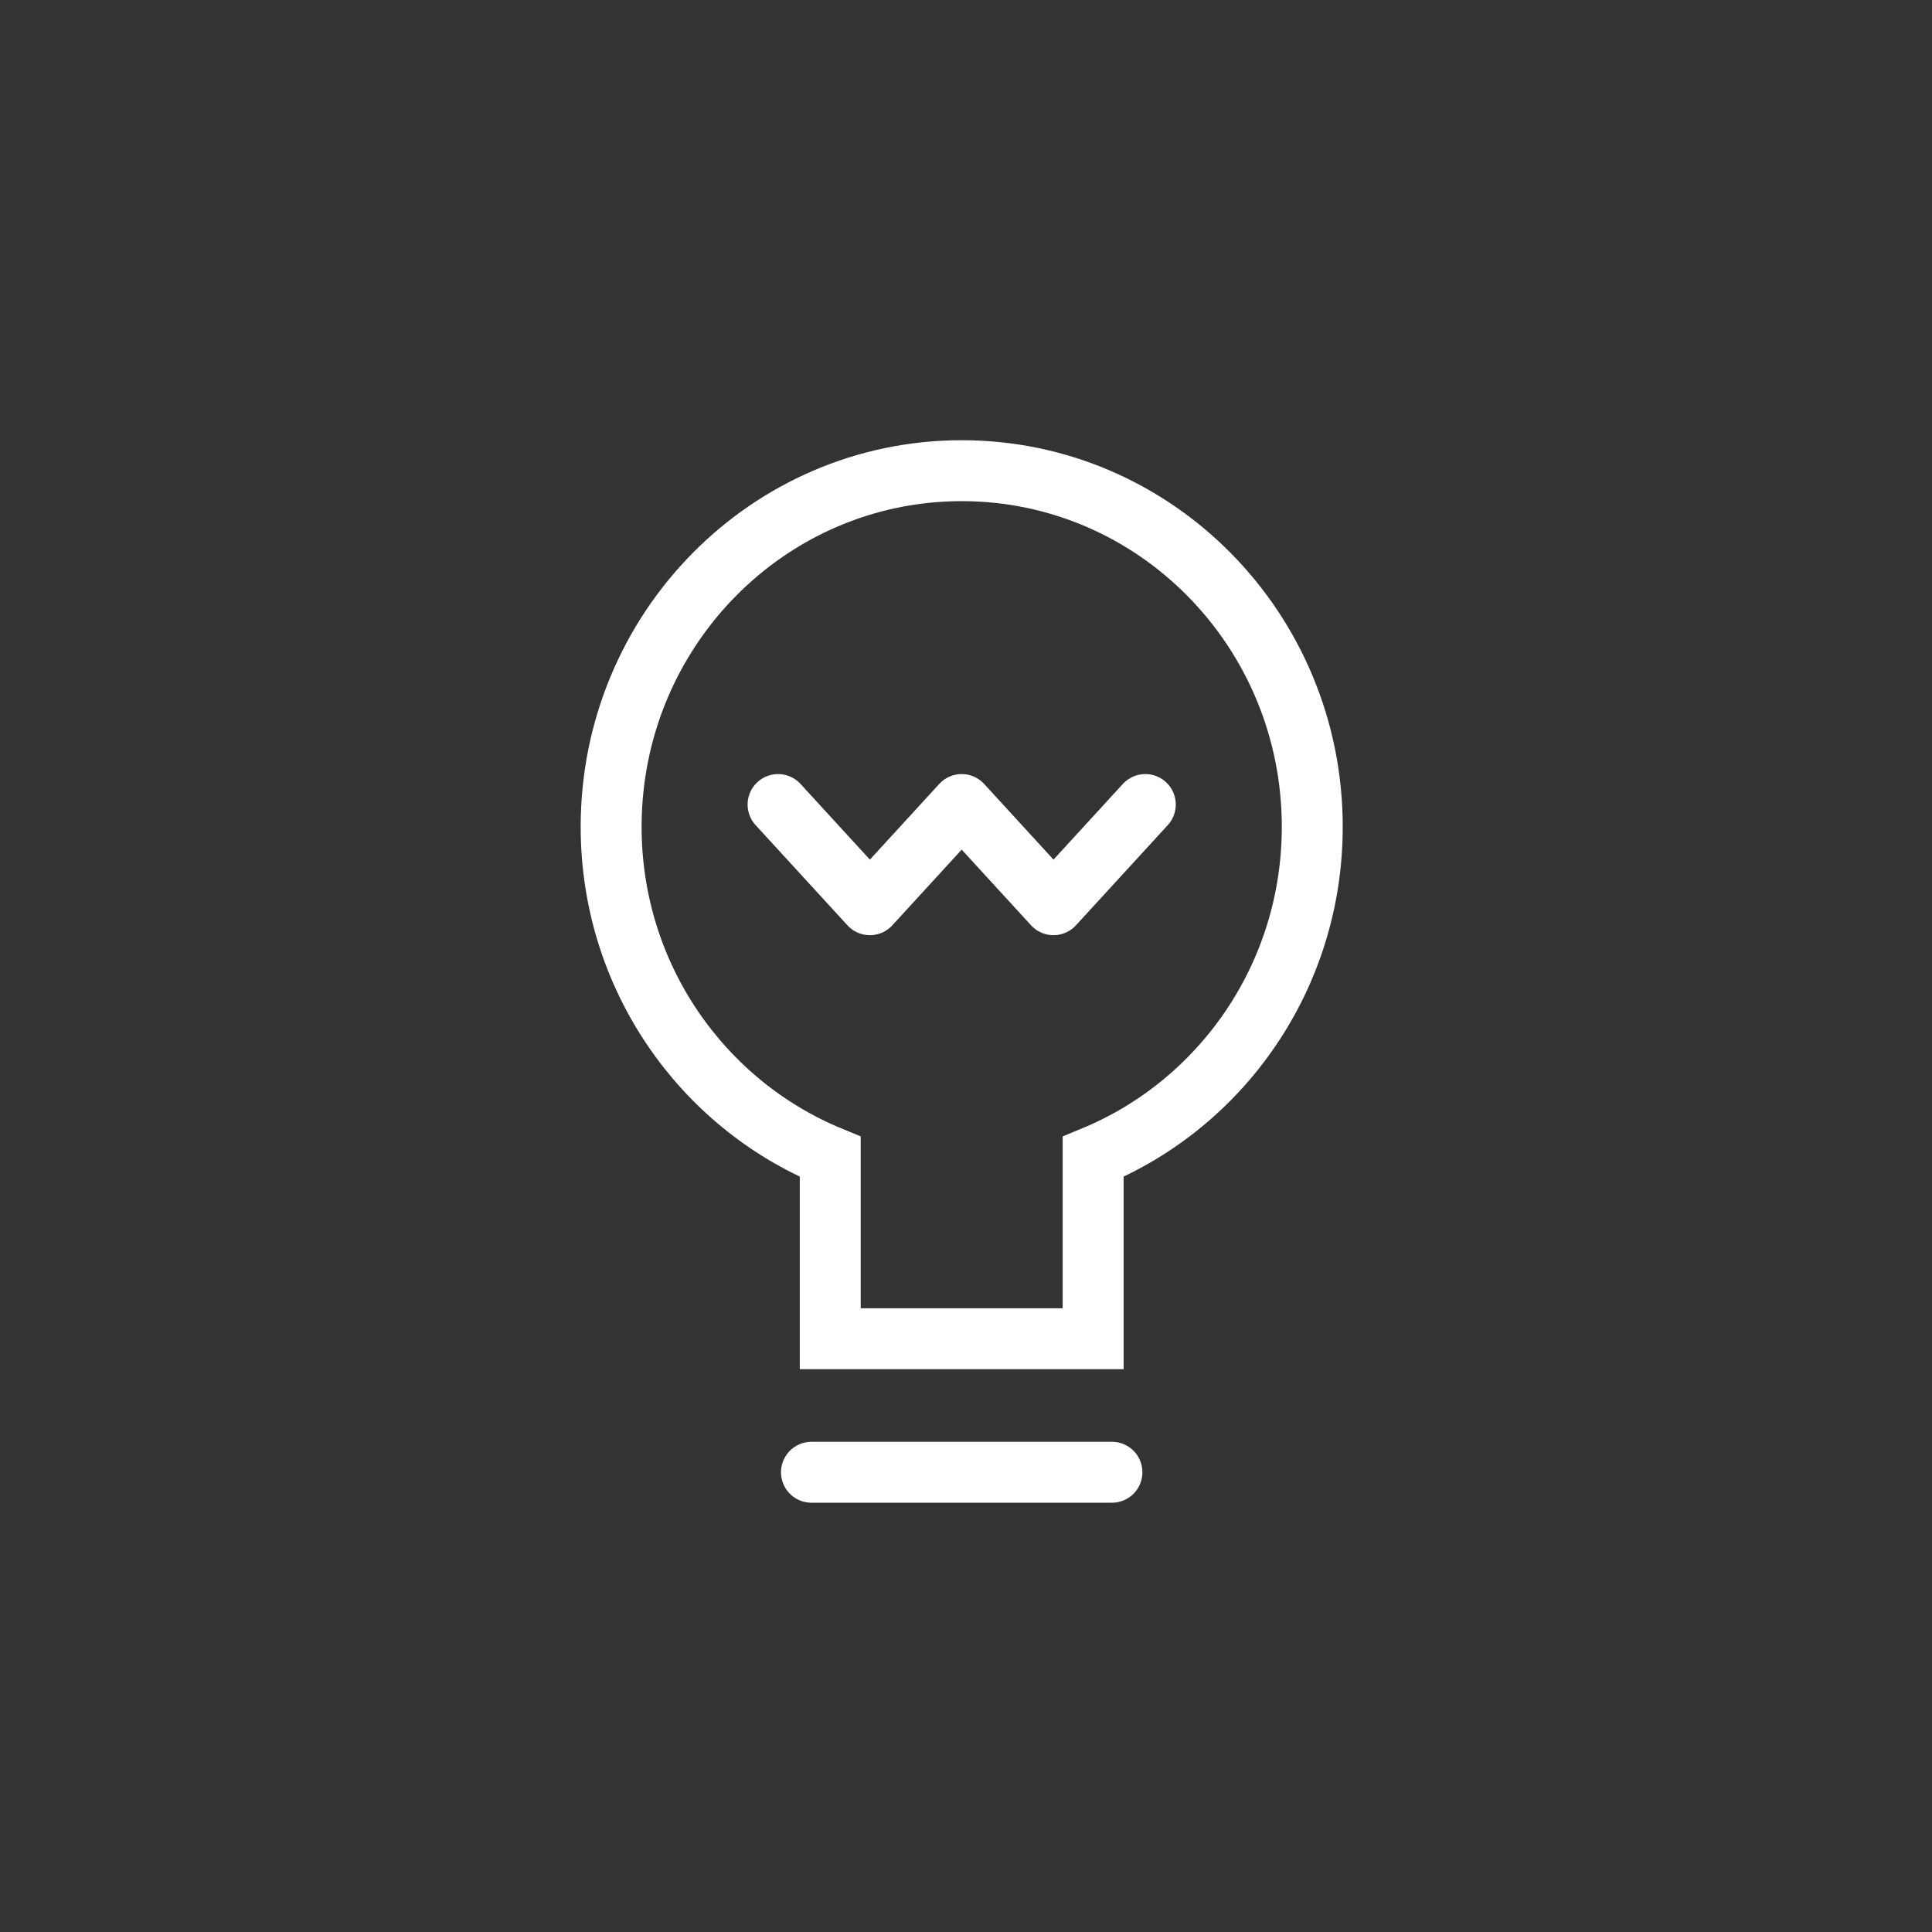 <svg width="80" height="80" viewBox="0 0 80 80" fill="none" xmlns="http://www.w3.org/2000/svg">
<rect x="0" y="0" width="80" height="80" fill="#333333" stroke="none"/>
<circle cx="40" cy="40" r="40" fill="none"/>
<path d="M32.218 33.314L36.02 37.462L39.822 33.314L43.623 37.462L47.425 33.314" stroke="white" stroke-width="2.523" stroke-miterlimit="10" stroke-linecap="round" stroke-linejoin="round"/>
<path d="M54.338 34.236C54.338 26.091 47.839 19.49 39.822 19.49C31.805 19.49 25.306 26.091 25.306 34.236C25.306 40.423 29.061 45.711 34.379 47.9V55.434H45.265V47.9C50.583 45.711 54.338 40.423 54.338 34.236Z" stroke="white" stroke-width="2.523" stroke-miterlimit="10" stroke-linecap="square"/>
<path d="M33.601 60.963H46.043" stroke="white" stroke-width="2.523" stroke-miterlimit="10" stroke-linecap="round"/>
</svg>
